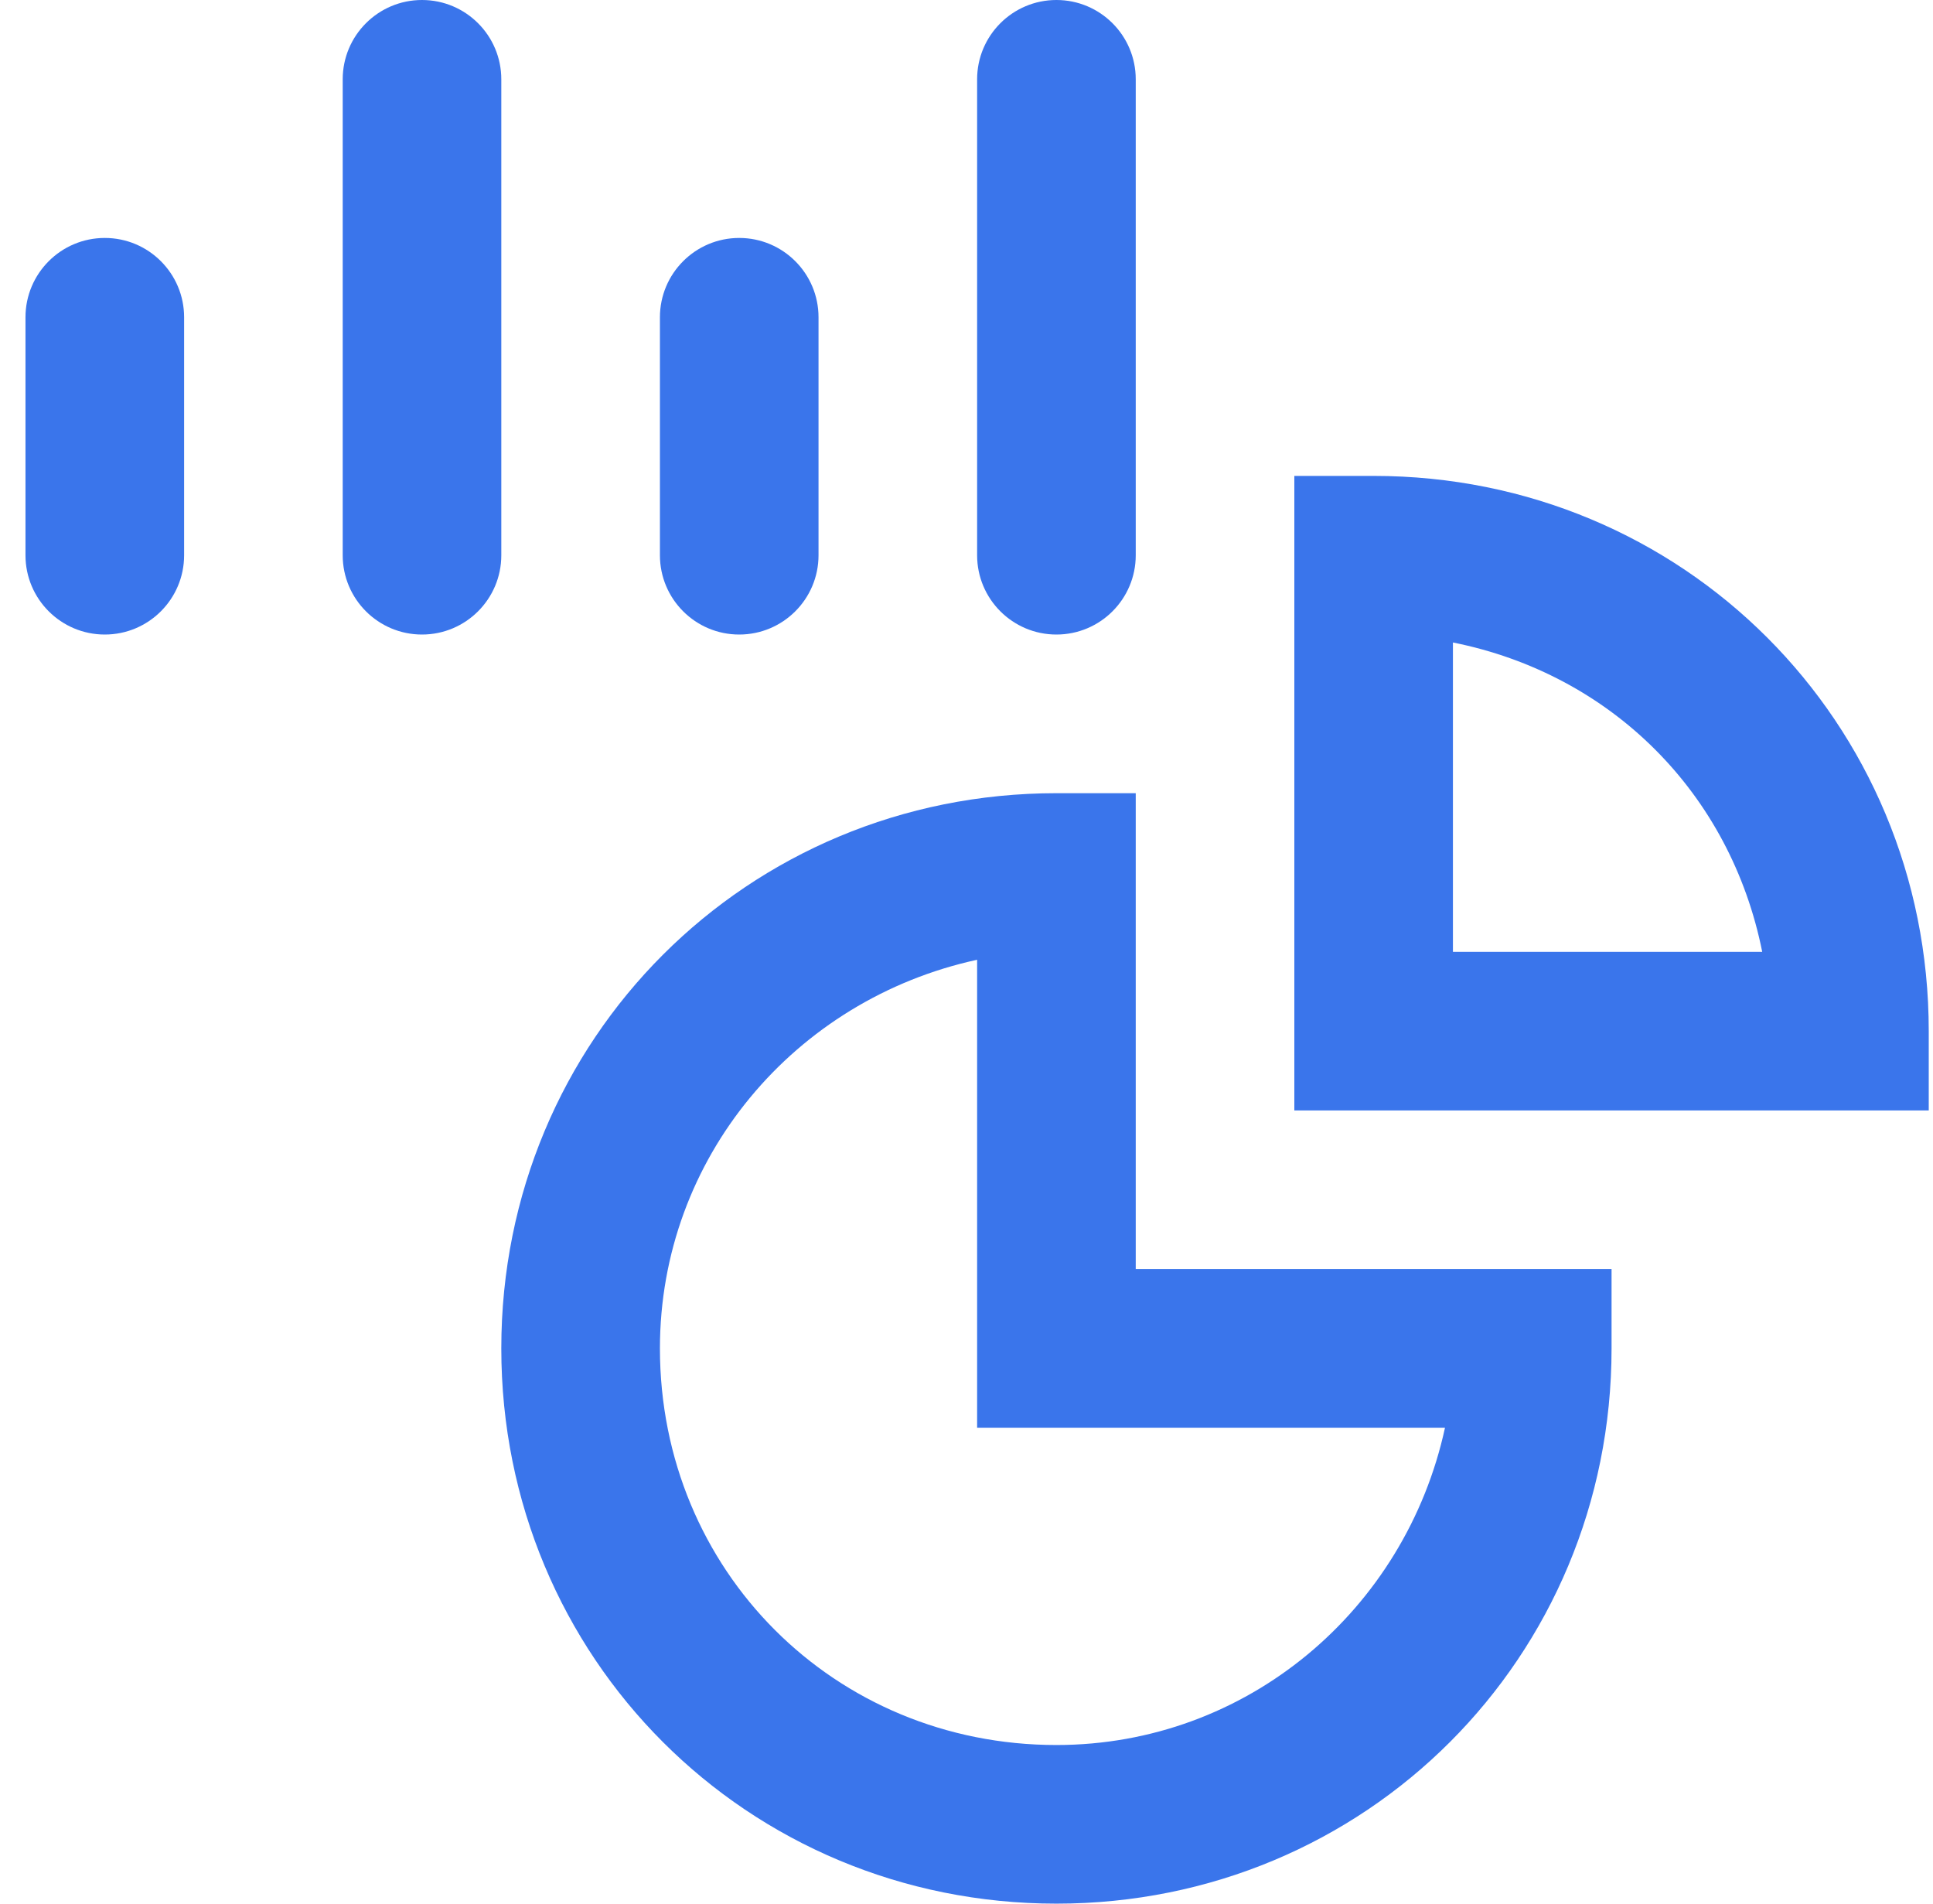<svg width="65" height="64" viewBox="0 0 65 64" fill="none" xmlns="http://www.w3.org/2000/svg">
<path d="M35.524 64C25.124 64 16.857 55.733 16.857 45.333C16.857 34.933 25.124 26.667 35.524 26.667H38.191V42.667H54.191V45.333C54.191 55.733 45.924 64 35.524 64ZM32.857 32.267C26.724 33.6 22.191 38.933 22.191 45.333C22.191 52.8 28.057 58.667 35.524 58.667C41.924 58.667 47.257 54.133 48.59 48H32.857V32.267Z" fill="#3A75EB"/>
<path d="M64.857 37.333H43.524V16H46.19C56.59 16 64.857 24.267 64.857 34.667V37.333ZM48.857 32H59.257C58.19 26.667 54.19 22.667 48.857 21.6V32Z" fill="#3A75EB"/>
<path d="M38.191 18.667V2.667C38.191 1.194 36.997 0 35.524 0C34.051 0 32.857 1.194 32.857 2.667V18.667C32.857 20.139 34.051 21.333 35.524 21.333C36.997 21.333 38.191 20.139 38.191 18.667Z" fill="#3A75EB"/>
<path d="M27.524 18.667V10.667C27.524 9.194 26.33 8 24.857 8C23.385 8 22.191 9.194 22.191 10.667V18.667C22.191 20.139 23.385 21.333 24.857 21.333C26.33 21.333 27.524 20.139 27.524 18.667Z" fill="#3A75EB"/>
<path d="M16.857 18.667V2.667C16.857 1.194 15.663 0 14.19 0C12.718 0 11.524 1.194 11.524 2.667V18.667C11.524 20.139 12.718 21.333 14.19 21.333C15.663 21.333 16.857 20.139 16.857 18.667Z" fill="#3A75EB"/>
<path d="M6.191 18.667V10.667C6.191 9.194 4.997 8 3.524 8C2.051 8 0.857 9.194 0.857 10.667V18.667C0.857 20.139 2.051 21.333 3.524 21.333C4.997 21.333 6.191 20.139 6.191 18.667Z" fill="#3A75EB"/>
</svg>
